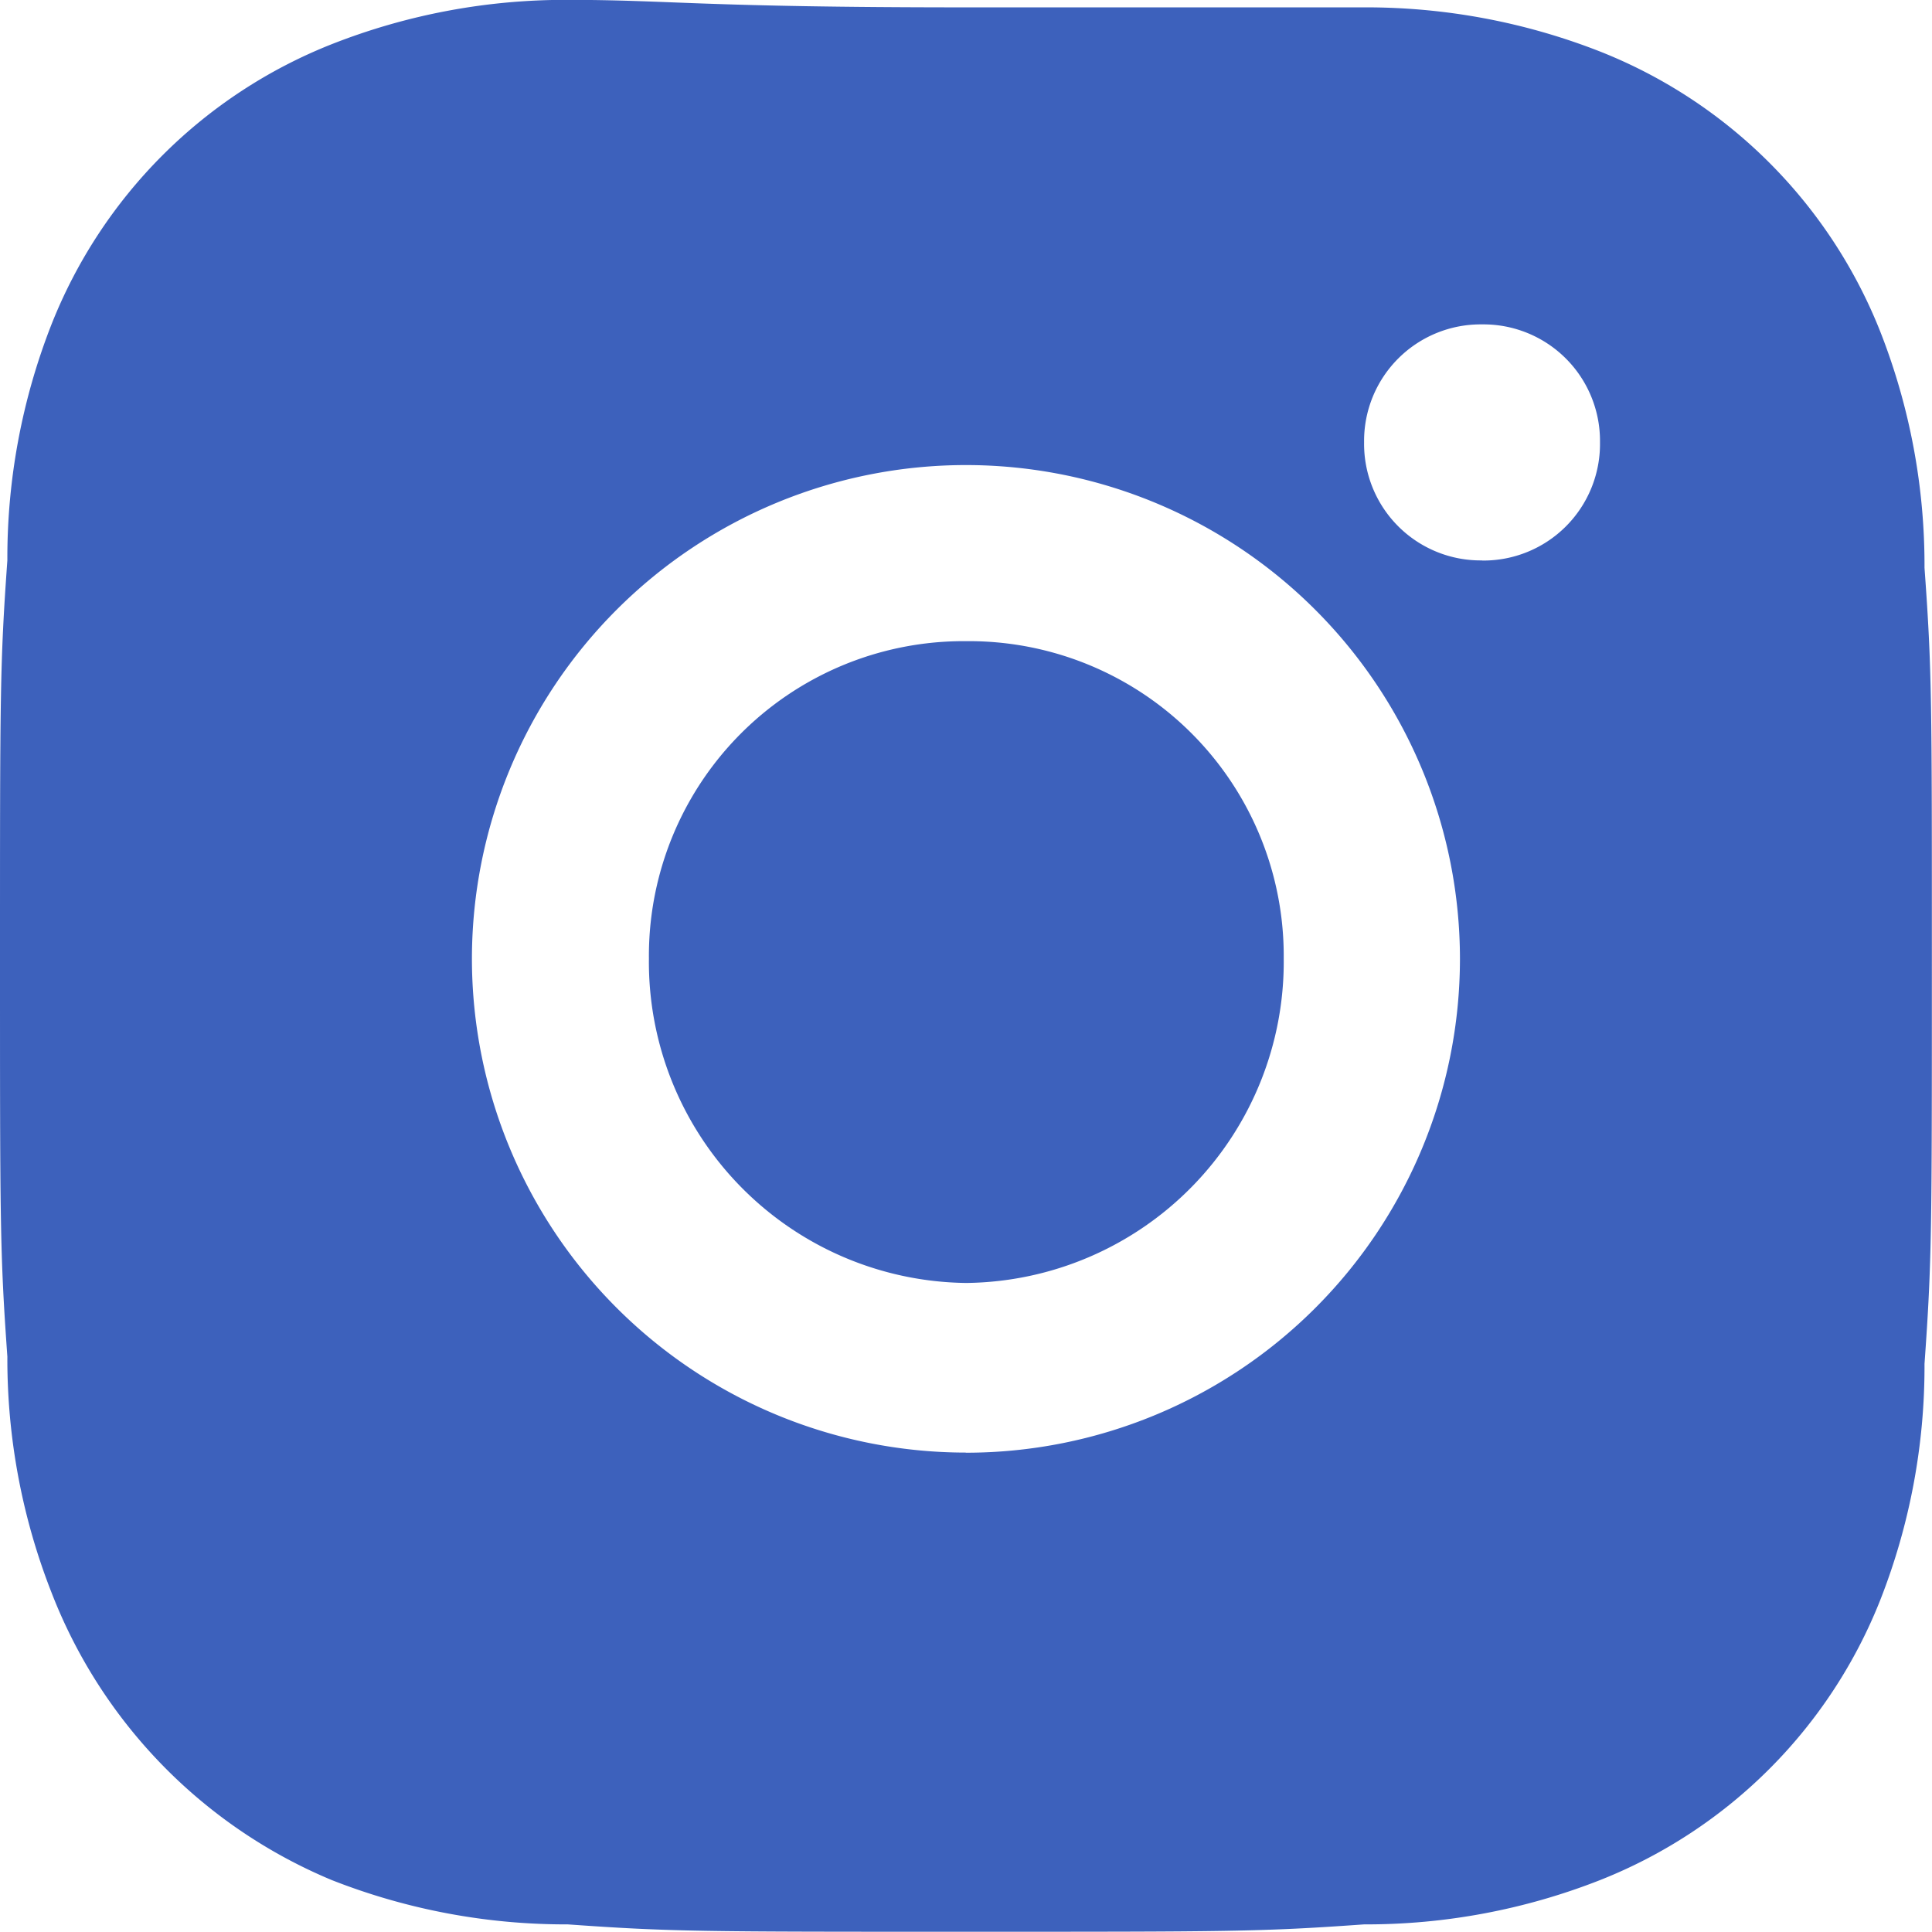 <svg xmlns="http://www.w3.org/2000/svg" width="15.217" height="15.217" viewBox="0 0 15.217 15.217">
  <g id="Grupo_1020" data-name="Grupo 1020" transform="translate(0 0)">
    <g id="Grupo_1017" data-name="Grupo 1017">
      <path id="Trazado_347" data-name="Trazado 347" d="M83.719-81.466a2.479,2.479,0,0,1,2.5-2.5,2.479,2.479,0,0,1,2.5,2.5,2.529,2.529,0,0,1-2.5,2.555h0a2.529,2.529,0,0,1-2.5-2.555" transform="translate(-78.608 89.016)" fill="#3d61bc"/>
      <path id="Trazado_348" data-name="Trazado 348" d="M90.077-88.191a5.033,5.033,0,0,0-.348-1.859,3.927,3.927,0,0,0-2.207-2.207,5.042,5.042,0,0,0-1.859-.348H82.527c-2.091,0-2.323-.059-3.136-.059a5.019,5.019,0,0,0-1.859.349,3.926,3.926,0,0,0-2.207,2.206,5.032,5.032,0,0,0-.348,1.859c-.058.813-.058,1.045-.058,3.136s0,2.323.058,3.136a5.034,5.034,0,0,0,.348,1.859,4.028,4.028,0,0,0,2.207,2.264,5.031,5.031,0,0,0,1.859.349c.813.058,1.045.058,3.136.058s2.323,0,3.136-.058a5.031,5.031,0,0,0,1.859-.349,3.925,3.925,0,0,0,2.207-2.207,5.029,5.029,0,0,0,.348-1.859c.058-.813.058-1.045.058-3.136S90.136-87.377,90.077-88.191Zm-7.55,6.969a3.892,3.892,0,0,1-3.891-3.891A3.891,3.891,0,0,1,82.527-89a3.891,3.891,0,0,1,3.891,3.891A3.891,3.891,0,0,1,82.527-81.221Zm4.065-7.027a.918.918,0,0,1-.929-.93.918.918,0,0,1,.929-.929.918.918,0,0,1,.929.929A.918.918,0,0,1,86.593-88.248Z" transform="translate(-74.919 92.663)" fill="#3d61bc"/>
    </g>
  </g>
</svg>
